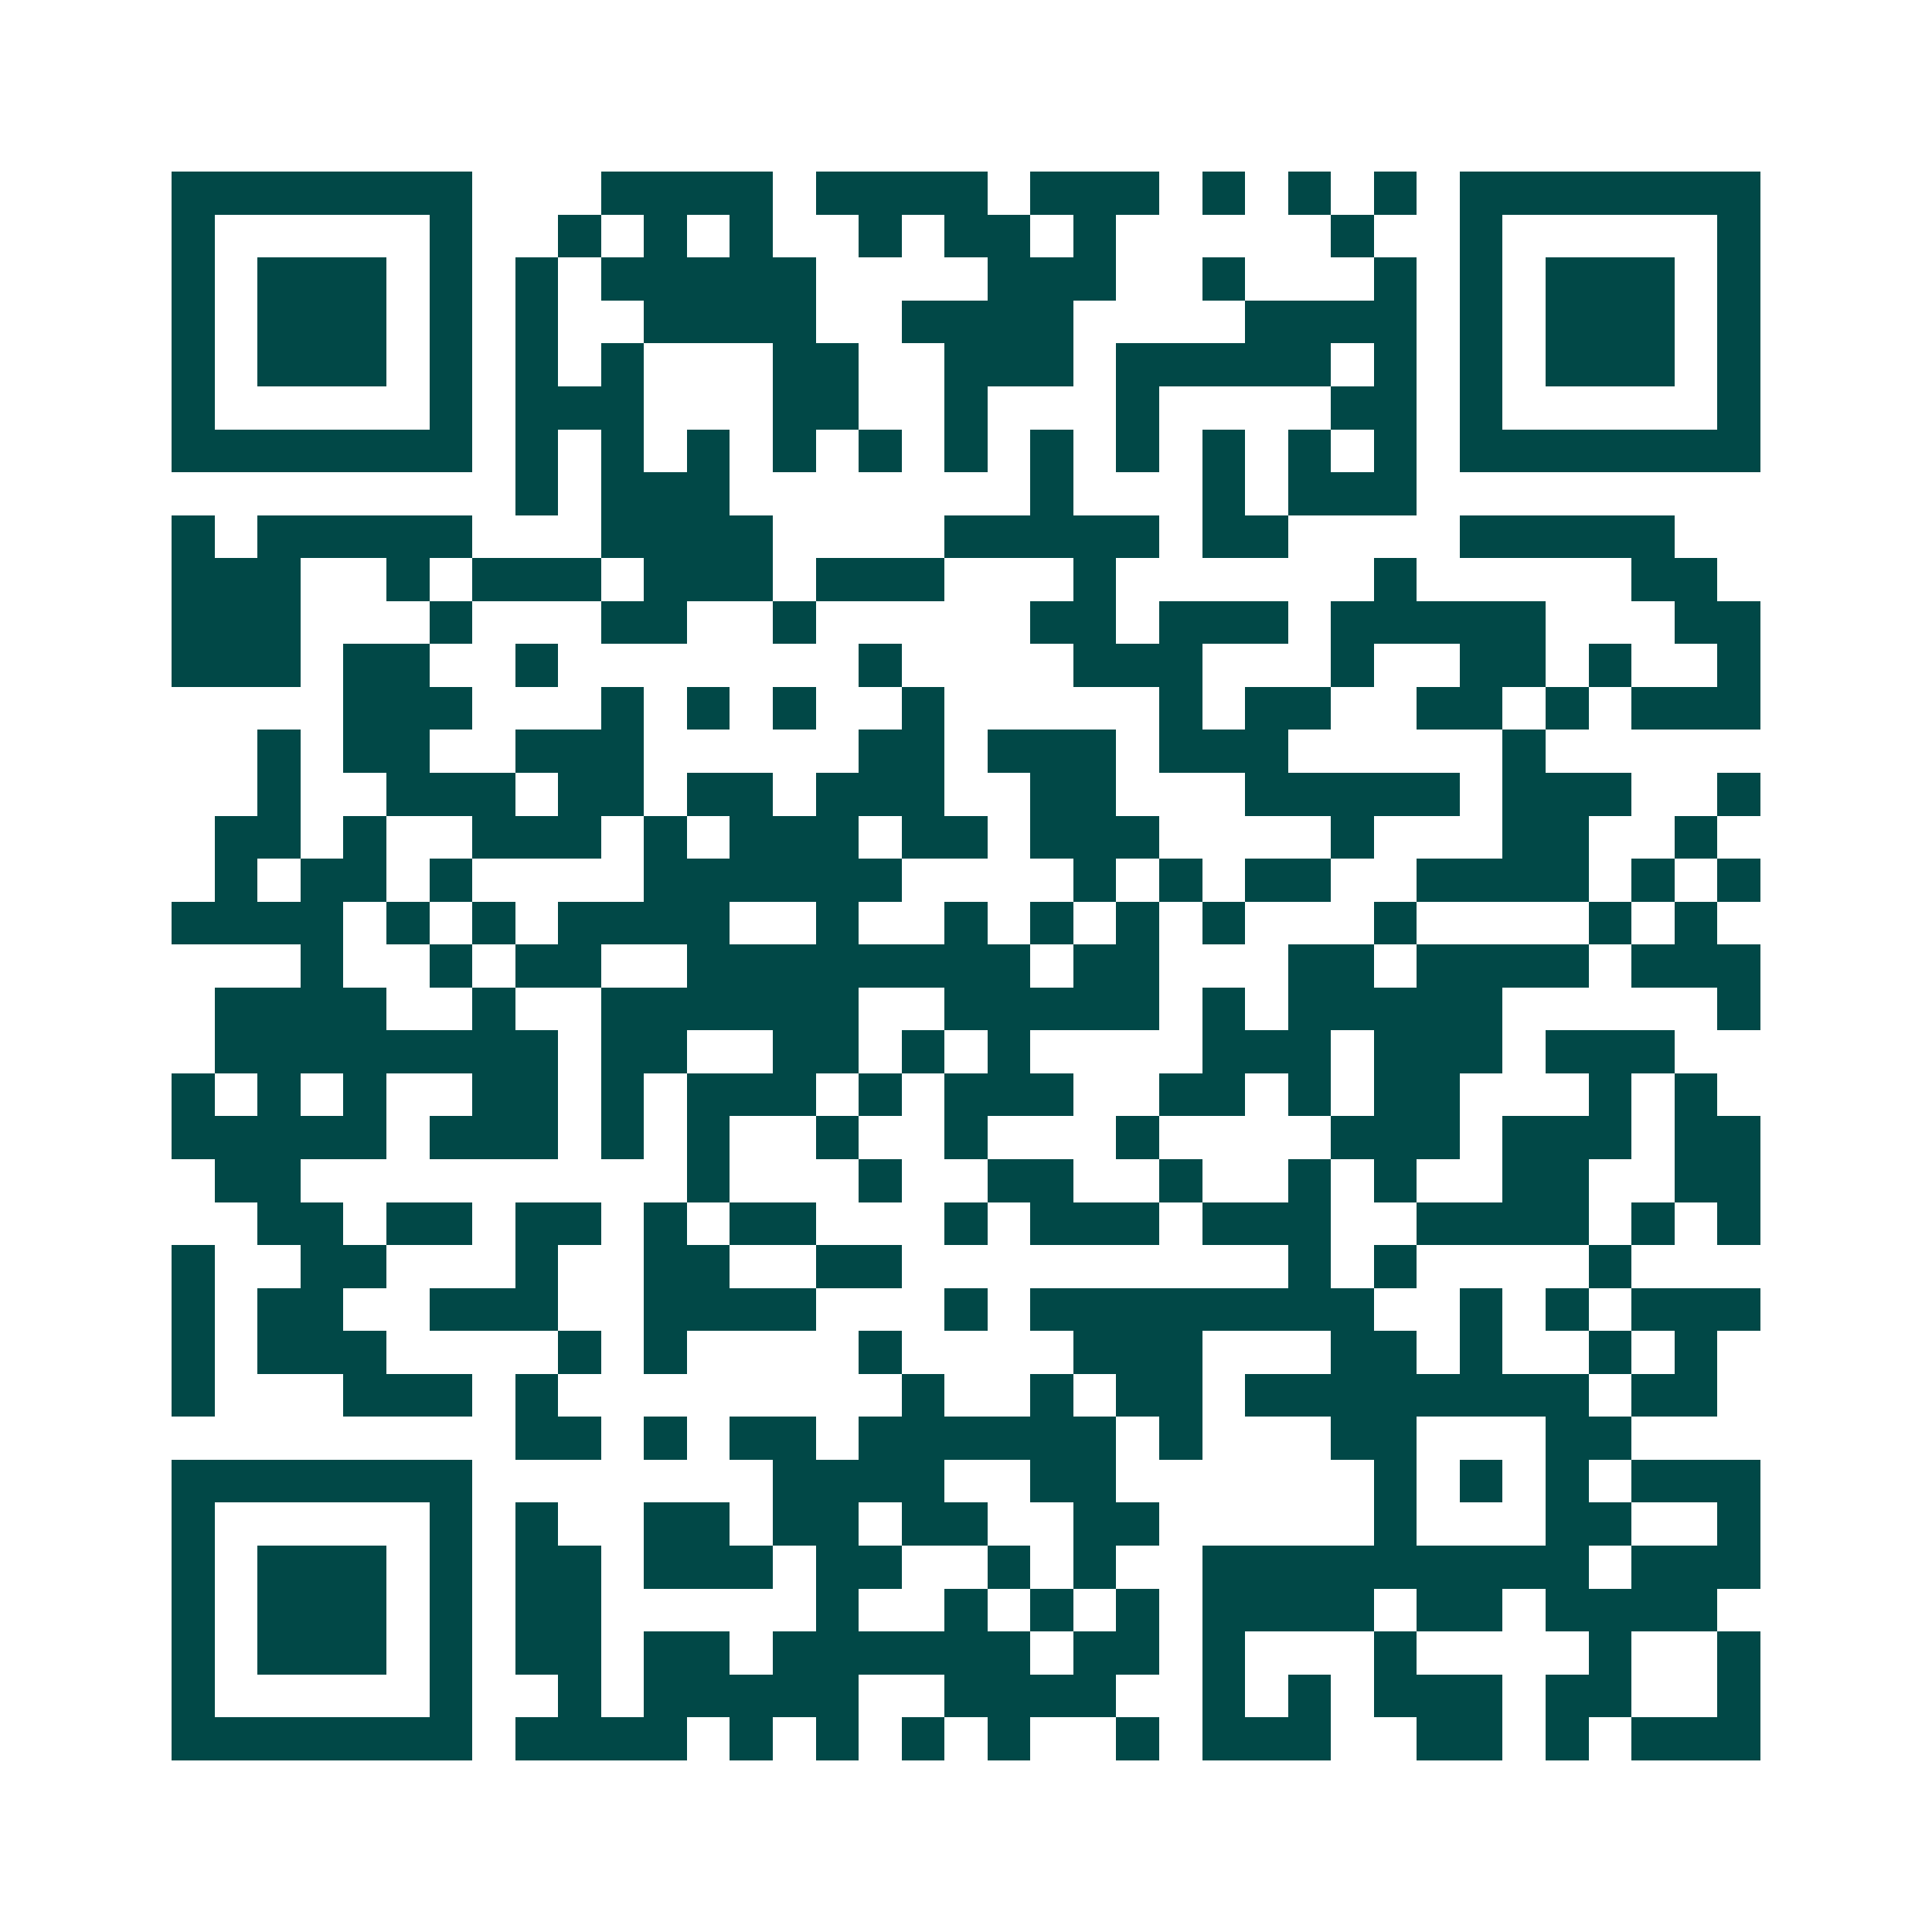 <svg xmlns="http://www.w3.org/2000/svg" width="200" height="200" viewBox="0 0 45 45" shape-rendering="crispEdges"><path fill="#ffffff" d="M0 0h45v45H0z"/><path stroke="#014847" d="M4 4.5h7m3 0h4m1 0h4m1 0h3m1 0h1m1 0h1m1 0h1m1 0h7M4 5.5h1m5 0h1m2 0h1m1 0h1m1 0h1m2 0h1m1 0h2m1 0h1m5 0h1m2 0h1m5 0h1M4 6.5h1m1 0h3m1 0h1m1 0h1m1 0h5m4 0h3m2 0h1m3 0h1m1 0h1m1 0h3m1 0h1M4 7.5h1m1 0h3m1 0h1m1 0h1m2 0h4m2 0h4m4 0h4m1 0h1m1 0h3m1 0h1M4 8.5h1m1 0h3m1 0h1m1 0h1m1 0h1m3 0h2m2 0h3m1 0h5m1 0h1m1 0h1m1 0h3m1 0h1M4 9.5h1m5 0h1m1 0h3m3 0h2m2 0h1m3 0h1m4 0h2m1 0h1m5 0h1M4 10.5h7m1 0h1m1 0h1m1 0h1m1 0h1m1 0h1m1 0h1m1 0h1m1 0h1m1 0h1m1 0h1m1 0h1m1 0h7M12 11.5h1m1 0h3m7 0h1m3 0h1m1 0h3M4 12.5h1m1 0h5m3 0h4m4 0h5m1 0h2m4 0h5M4 13.5h3m2 0h1m1 0h3m1 0h3m1 0h3m3 0h1m6 0h1m5 0h2M4 14.5h3m3 0h1m3 0h2m2 0h1m5 0h2m1 0h3m1 0h5m3 0h2M4 15.5h3m1 0h2m2 0h1m7 0h1m4 0h3m3 0h1m2 0h2m1 0h1m2 0h1M8 16.5h3m3 0h1m1 0h1m1 0h1m2 0h1m5 0h1m1 0h2m2 0h2m1 0h1m1 0h3M6 17.5h1m1 0h2m2 0h3m5 0h2m1 0h3m1 0h3m5 0h1M6 18.5h1m2 0h3m1 0h2m1 0h2m1 0h3m2 0h2m3 0h5m1 0h3m2 0h1M5 19.5h2m1 0h1m2 0h3m1 0h1m1 0h3m1 0h2m1 0h3m4 0h1m3 0h2m2 0h1M5 20.5h1m1 0h2m1 0h1m4 0h6m4 0h1m1 0h1m1 0h2m2 0h4m1 0h1m1 0h1M4 21.5h4m1 0h1m1 0h1m1 0h4m2 0h1m2 0h1m1 0h1m1 0h1m1 0h1m3 0h1m4 0h1m1 0h1M7 22.5h1m2 0h1m1 0h2m2 0h8m1 0h2m3 0h2m1 0h4m1 0h3M5 23.5h4m2 0h1m2 0h6m2 0h5m1 0h1m1 0h5m5 0h1M5 24.5h8m1 0h2m2 0h2m1 0h1m1 0h1m4 0h3m1 0h3m1 0h3M4 25.5h1m1 0h1m1 0h1m2 0h2m1 0h1m1 0h3m1 0h1m1 0h3m2 0h2m1 0h1m1 0h2m3 0h1m1 0h1M4 26.5h5m1 0h3m1 0h1m1 0h1m2 0h1m2 0h1m3 0h1m4 0h3m1 0h3m1 0h2M5 27.5h2m9 0h1m3 0h1m2 0h2m2 0h1m2 0h1m1 0h1m2 0h2m2 0h2M6 28.5h2m1 0h2m1 0h2m1 0h1m1 0h2m3 0h1m1 0h3m1 0h3m2 0h4m1 0h1m1 0h1M4 29.5h1m2 0h2m3 0h1m2 0h2m2 0h2m9 0h1m1 0h1m4 0h1M4 30.5h1m1 0h2m2 0h3m2 0h4m3 0h1m1 0h8m2 0h1m1 0h1m1 0h3M4 31.5h1m1 0h3m4 0h1m1 0h1m4 0h1m4 0h3m3 0h2m1 0h1m2 0h1m1 0h1M4 32.5h1m3 0h3m1 0h1m8 0h1m2 0h1m1 0h2m1 0h8m1 0h2M12 33.5h2m1 0h1m1 0h2m1 0h6m1 0h1m3 0h2m3 0h2M4 34.5h7m7 0h4m2 0h2m6 0h1m1 0h1m1 0h1m1 0h3M4 35.5h1m5 0h1m1 0h1m2 0h2m1 0h2m1 0h2m2 0h2m5 0h1m3 0h2m2 0h1M4 36.5h1m1 0h3m1 0h1m1 0h2m1 0h3m1 0h2m2 0h1m1 0h1m2 0h9m1 0h3M4 37.5h1m1 0h3m1 0h1m1 0h2m5 0h1m2 0h1m1 0h1m1 0h1m1 0h4m1 0h2m1 0h4M4 38.5h1m1 0h3m1 0h1m1 0h2m1 0h2m1 0h6m1 0h2m1 0h1m3 0h1m4 0h1m2 0h1M4 39.5h1m5 0h1m2 0h1m1 0h5m2 0h4m2 0h1m1 0h1m1 0h3m1 0h2m2 0h1M4 40.5h7m1 0h4m1 0h1m1 0h1m1 0h1m1 0h1m2 0h1m1 0h3m2 0h2m1 0h1m1 0h3"/></svg>
